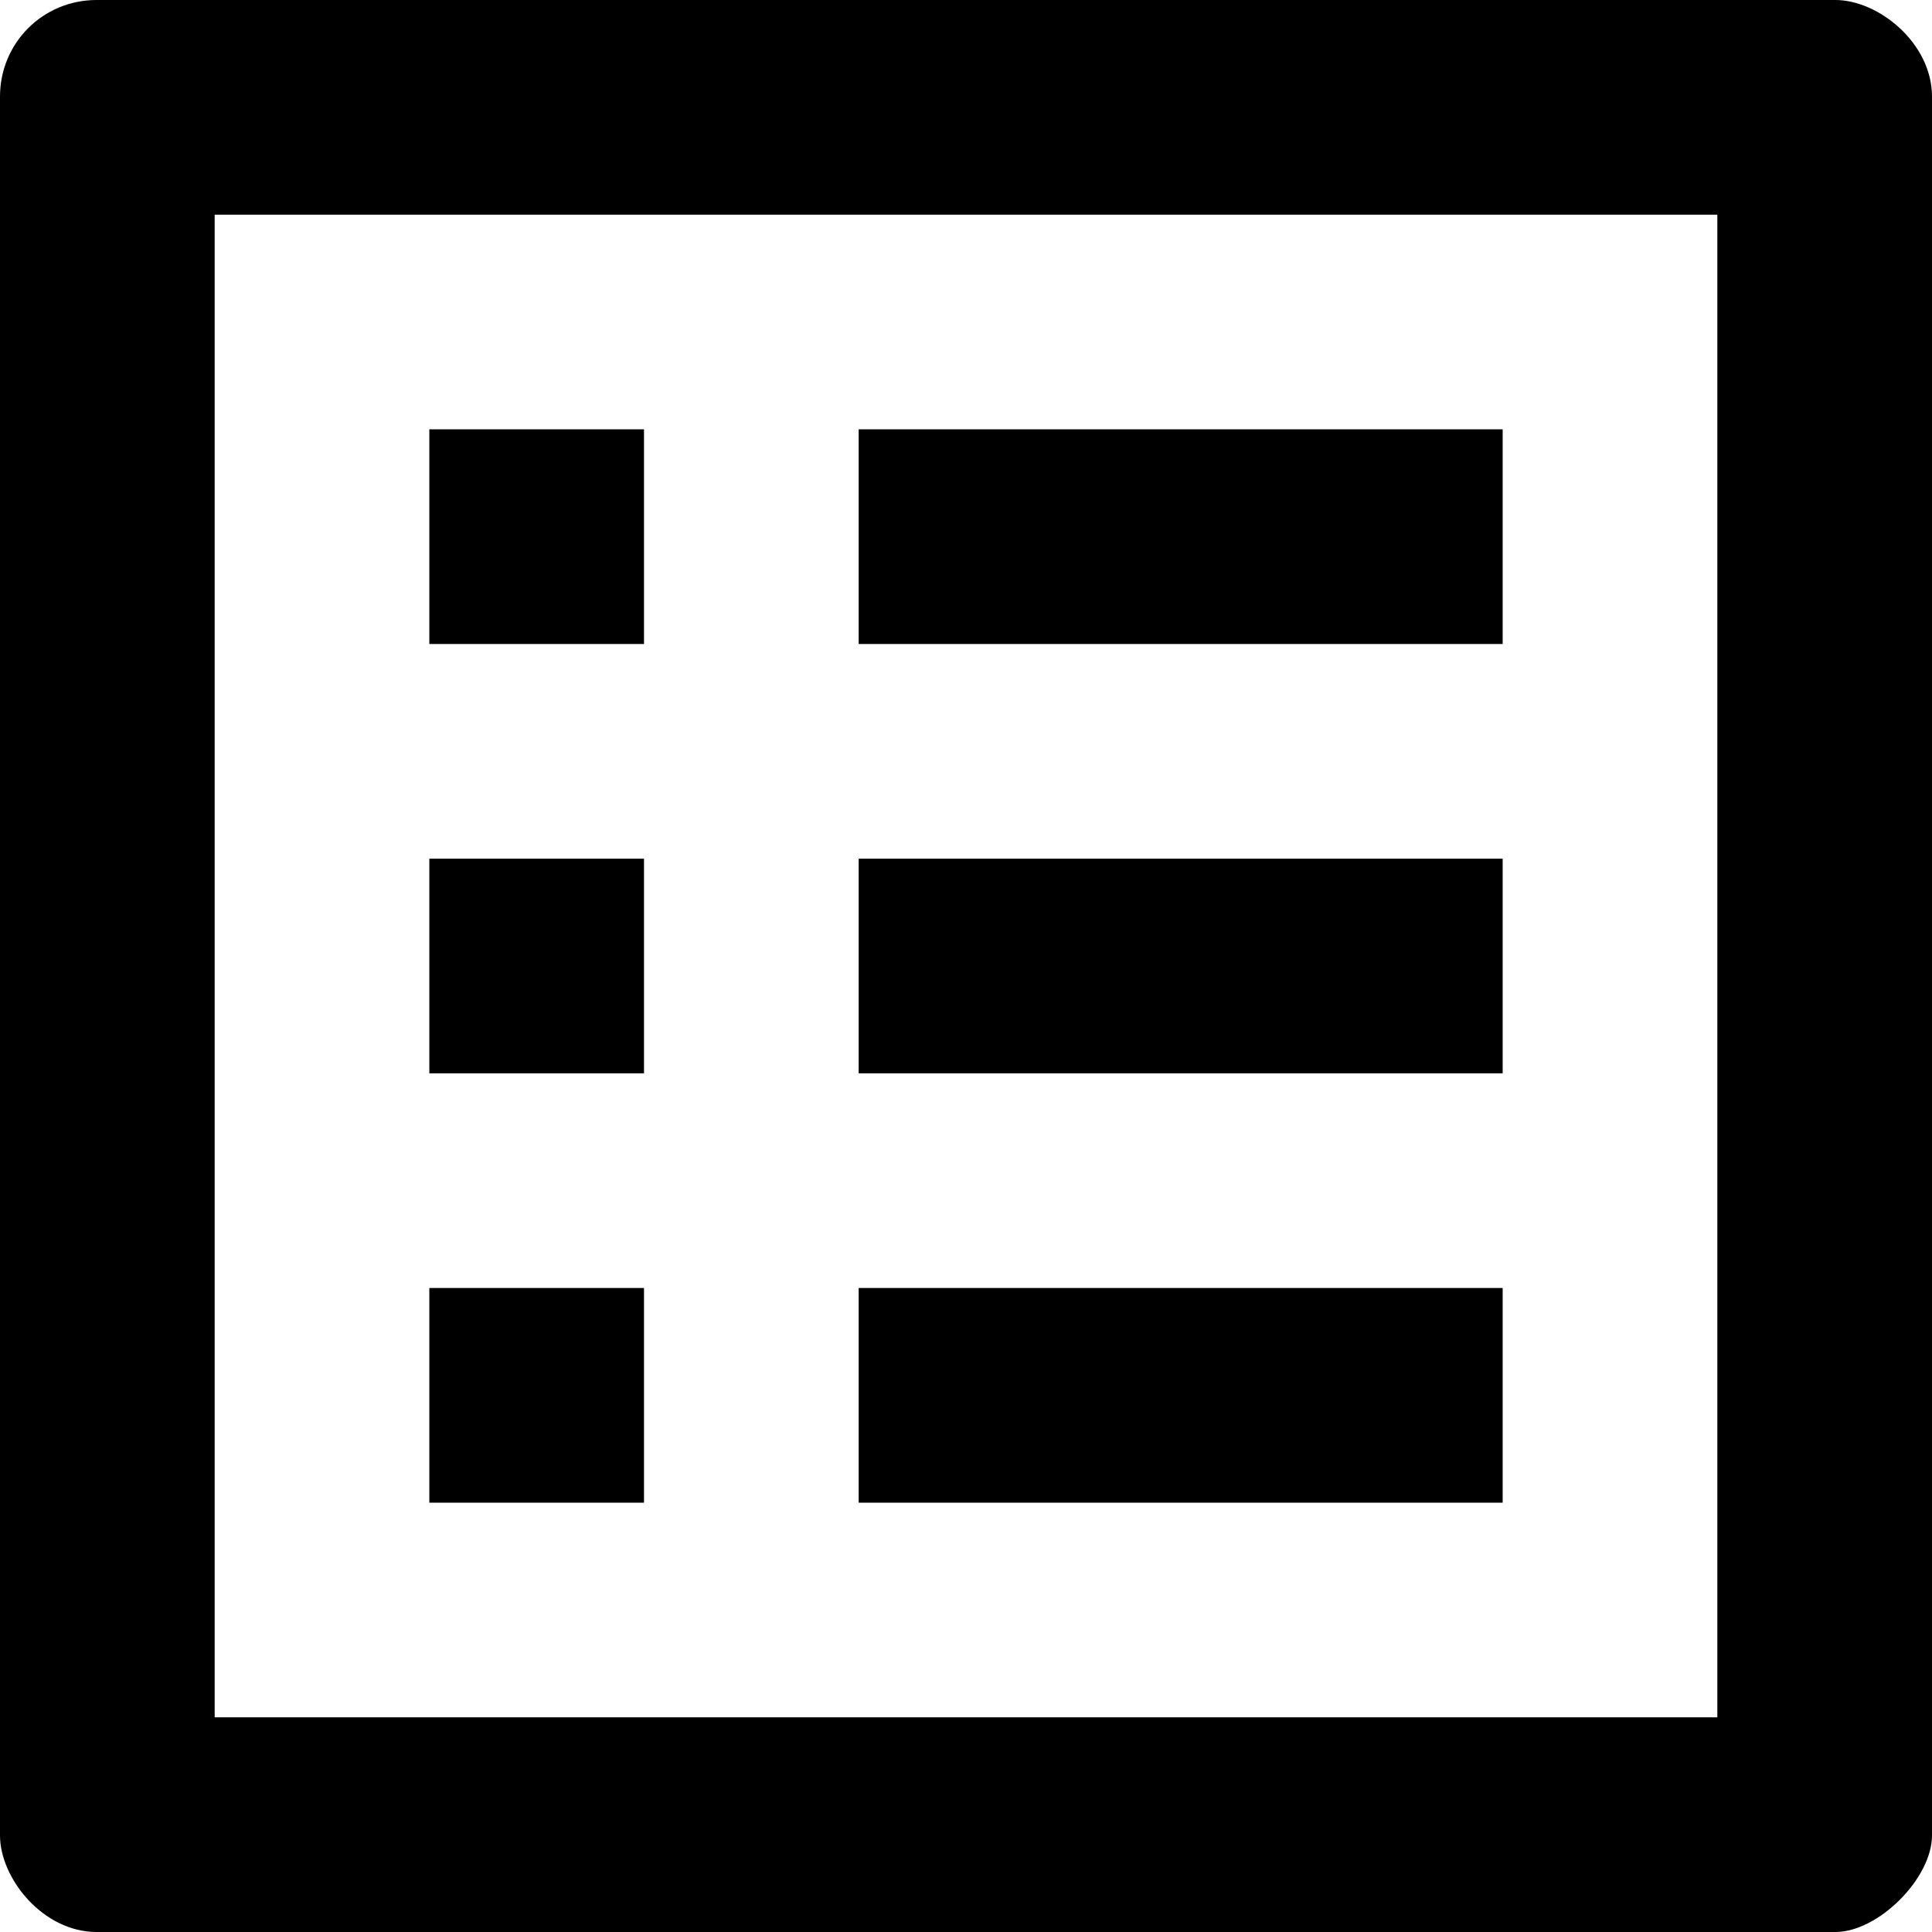 <svg width="18" height="18" viewBox="0 0 18 18" fill="none" xmlns="http://www.w3.org/2000/svg">
<path d="M16 2V16H2V2H16ZM17.1 0H0.9C0.4 0 0 0.4 0 0.9V17.1C0 17.5 0.4 18 0.9 18H17.1C17.5 18 18 17.5 18 17.1V0.9C18 0.4 17.5 0 17.1 0ZM8 4H14V6H8V4ZM8 8H14V10H8V8ZM8 12H14V14H8V12ZM4 4H6V6H4V4ZM4 8H6V10H4V8ZM4 12H6V14H4V12Z" fill="black"/>
</svg>
